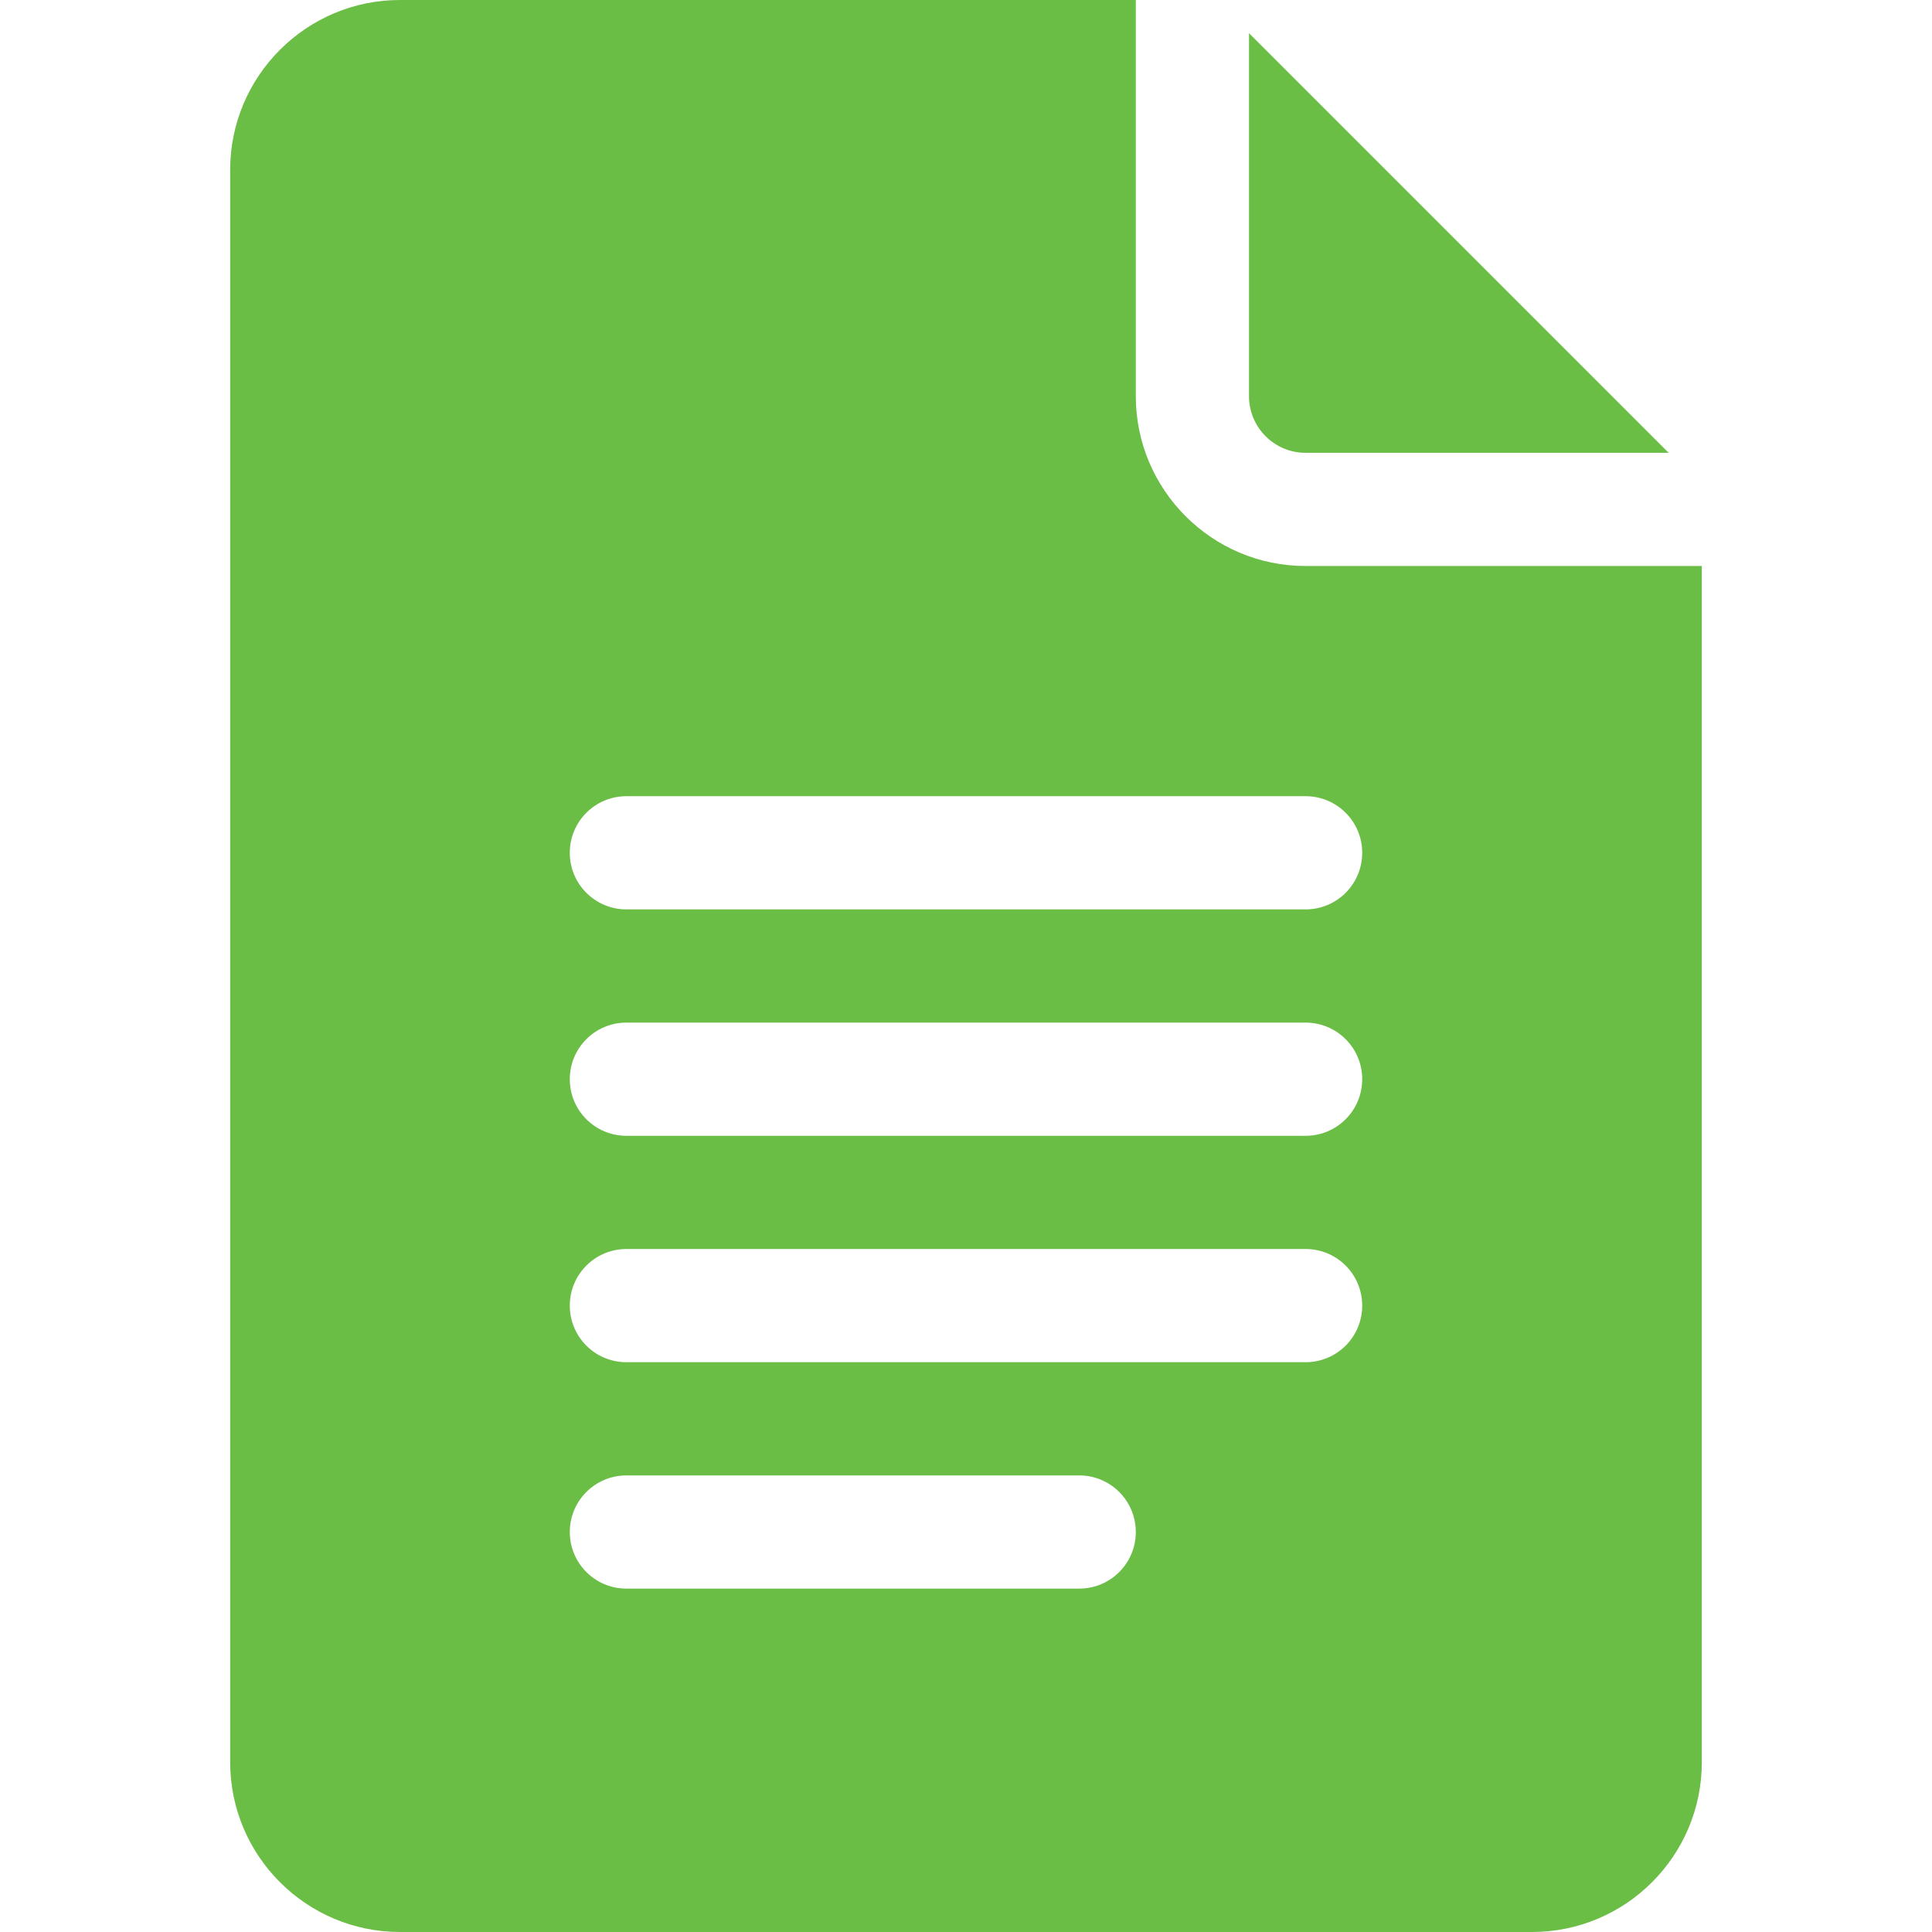<svg id="Capa_1" enable-background="new 0 0 512 512" height="512" viewBox="0 0 512 512" width="512" fill="#6abd45" xmlns="http://www.w3.org/2000/svg"><path d="m106 512h300c24.814 0 45-20.186 45-45v-317h-105c-24.814 0-45-20.186-45-45v-105h-195c-24.814 0-45 20.186-45 45v422c0 24.814 20.186 45 45 45zm60-301h180c8.291 0 15 6.709 15 15s-6.709 15-15 15h-180c-8.291 0-15-6.709-15-15s6.709-15 15-15zm0 60h180c8.291 0 15 6.709 15 15s-6.709 15-15 15h-180c-8.291 0-15-6.709-15-15s6.709-15 15-15zm0 60h180c8.291 0 15 6.709 15 15s-6.709 15-15 15h-180c-8.291 0-15-6.709-15-15s6.709-15 15-15zm0 60h120c8.291 0 15 6.709 15 15s-6.709 15-15 15h-120c-8.291 0-15-6.709-15-15s6.709-15 15-15z"/><path d="m346 120h96.211l-111.211-111.211v96.211c0 8.276 6.724 15 15 15z"/></svg>